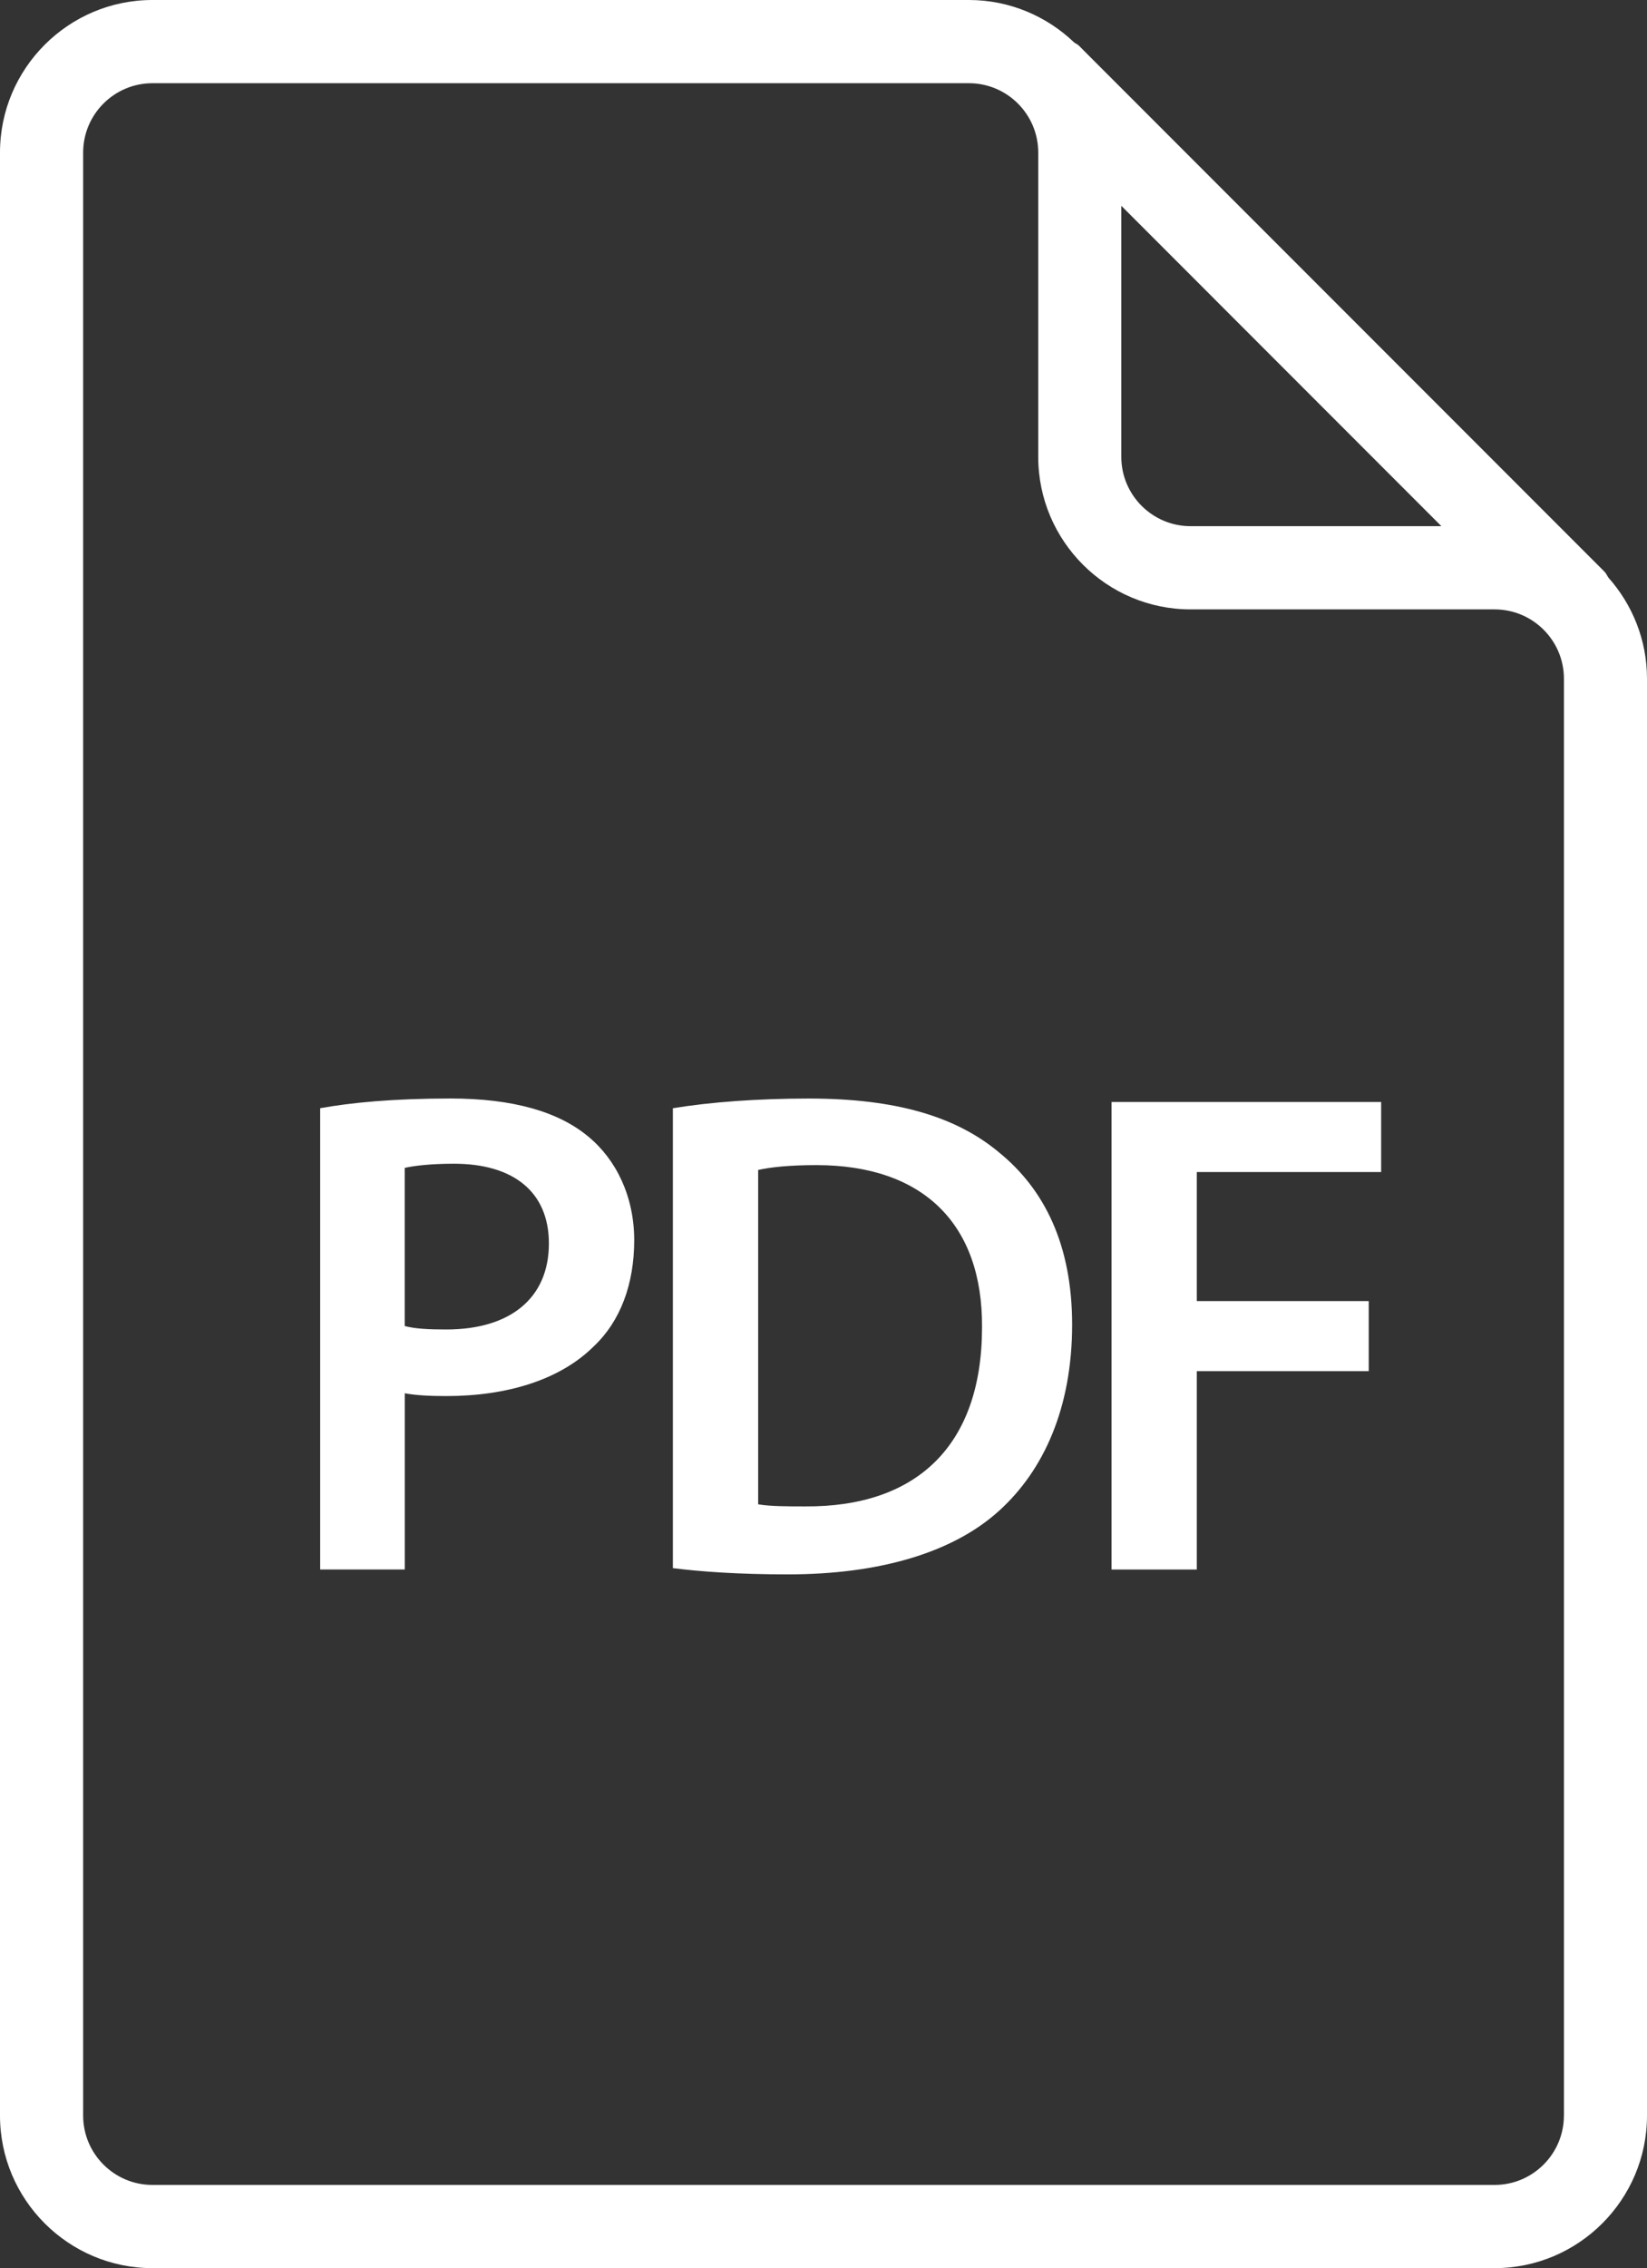 <?xml version="1.0" encoding="utf-8"?>
<!-- Generator: Adobe Illustrator 16.0.3, SVG Export Plug-In . SVG Version: 6.00 Build 0)  -->
<svg version="1.2" baseProfile="tiny" id="Layer_1" xmlns="http://www.w3.org/2000/svg" xmlns:xlink="http://www.w3.org/1999/xlink"
	 x="0px" y="0px" width="40.052px" height="55.115px" viewBox="0 0 40.052 55.115" xml:space="preserve">
<rect x="0" y="0" width="40.052" height="55.115" fill="#333333" stroke="none"/>
<g>
	<path fill="#FFFFFF" d="M39.113,14.035c-0.033-0.048-0.053-0.102-0.096-0.144L26.232,1.105c-0.033-0.032-0.074-0.046-0.11-0.073
		C25.456,0.395,24.555,0,23.562,0H3.707C1.664,0,0,1.663,0,3.707v47.701c0,2.043,1.664,3.707,3.707,3.707h32.638
		c2.044,0,3.707-1.664,3.707-3.707V16.493C40.052,15.549,39.695,14.69,39.113,14.035z M27.269,5.002l7.783,7.784h-6.099
		c-0.929,0-1.685-0.756-1.685-1.685V5.002z M38.031,51.408c0,0.929-0.756,1.685-1.686,1.685H3.707c-0.929,0-1.685-0.756-1.685-1.685
		V3.707c0-0.929,0.756-1.685,1.685-1.685h19.855c0.93,0,1.686,0.756,1.686,1.685v7.394c0,2.044,1.662,3.707,3.706,3.707h7.392
		c0.93,0,1.686,0.756,1.686,1.685V51.408z"/>
	<path fill="#FFFFFF" d="M14.309,27.621c-0.725-0.607-1.837-0.928-3.354-0.928c-1.399,0-2.427,0.102-3.169,0.236v11.209h2.057
		v-4.282c0.269,0.051,0.624,0.068,1.011,0.068c1.467,0,2.765-0.389,3.591-1.214c0.64-0.606,0.978-1.501,0.978-2.579
		C15.421,29.07,14.983,28.177,14.309,27.621z M10.853,32.306c-0.421,0-0.758-0.016-1.011-0.084v-3.843
		c0.219-0.05,0.624-0.101,1.197-0.101c1.433,0,2.309,0.674,2.309,1.938C13.348,31.548,12.404,32.306,10.853,32.306z"/>
	<path fill="#FFFFFF" d="M24.302,28.009c-1.045-0.877-2.512-1.315-4.635-1.315c-1.231,0-2.394,0.085-3.304,0.236v11.175
		c0.674,0.085,1.585,0.152,2.798,0.152c2.208,0,4.012-0.522,5.141-1.551c1.079-0.979,1.77-2.495,1.77-4.518
		C26.072,30.25,25.398,28.902,24.302,28.009z M19.583,36.605c-0.422,0-0.859,0-1.146-0.051V28.43
		c0.287-0.067,0.759-0.118,1.416-0.118c2.597,0,4.046,1.432,4.028,3.943C23.88,35.139,22.28,36.623,19.583,36.605z"/>
	<polygon fill="#FFFFFF" points="27.031,38.139 29.104,38.139 29.104,33.318 33.285,33.318 33.285,31.616 29.104,31.616 
		29.104,28.48 33.587,28.48 33.587,26.778 27.031,26.778 	"/>
</g>
</svg>
